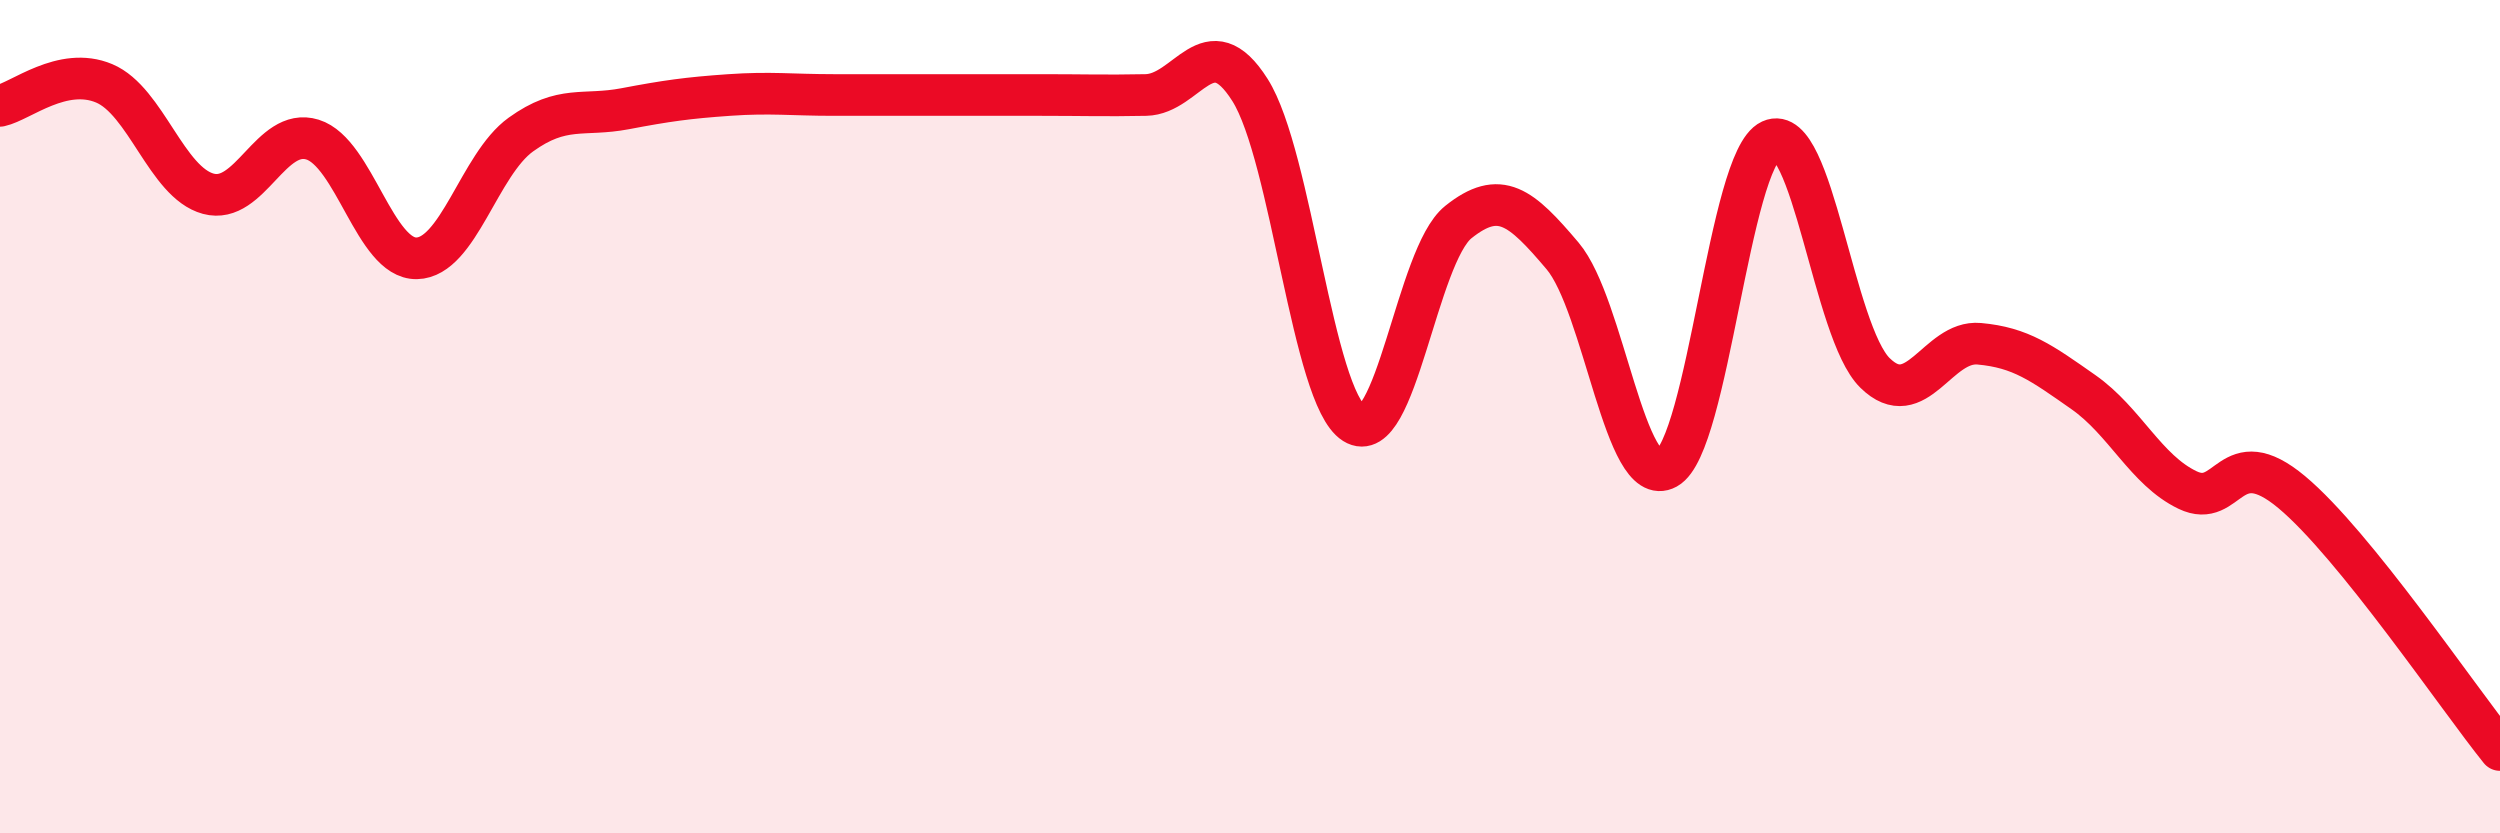 
    <svg width="60" height="20" viewBox="0 0 60 20" xmlns="http://www.w3.org/2000/svg">
      <path
        d="M 0,2.54 C 0.5,2.43 1.5,1.58 2.5,2 C 3.5,2.42 4,4.38 5,4.65 C 6,4.92 6.5,3.04 7.5,3.35 C 8.5,3.66 9,6.22 10,6.2 C 11,6.18 11.5,3.95 12.5,3.23 C 13.5,2.51 14,2.8 15,2.61 C 16,2.42 16.5,2.35 17.5,2.28 C 18.5,2.21 19,2.28 20,2.28 C 21,2.28 21.5,2.28 22.5,2.28 C 23.5,2.28 24,2.28 25,2.28 C 26,2.28 26.5,2.3 27.5,2.28 C 28.5,2.26 29,0.58 30,2.16 C 31,3.74 31.5,9.53 32.5,10.16 C 33.5,10.79 34,6.13 35,5.33 C 36,4.53 36.5,4.96 37.5,6.14 C 38.5,7.32 39,11.79 40,11.24 C 41,10.69 41.5,3.83 42.5,3.37 C 43.5,2.91 44,7.97 45,8.95 C 46,9.93 46.5,8.16 47.5,8.25 C 48.5,8.34 49,8.71 50,9.41 C 51,10.11 51.5,11.28 52.5,11.76 C 53.5,12.24 53.5,10.56 55,11.81 C 56.5,13.06 59,16.76 60,18L60 20L0 20Z"
        fill="#EB0A25"
        opacity="0.1"
        stroke-linecap="round"
        stroke-linejoin="round"
      />
      <path
        d="M 0,2.54 C 0.5,2.43 1.5,1.58 2.5,2 C 3.5,2.42 4,4.38 5,4.65 C 6,4.92 6.5,3.04 7.5,3.35 C 8.5,3.66 9,6.22 10,6.2 C 11,6.18 11.5,3.95 12.5,3.23 C 13.5,2.51 14,2.8 15,2.61 C 16,2.42 16.5,2.35 17.5,2.28 C 18.5,2.21 19,2.28 20,2.28 C 21,2.28 21.5,2.28 22.5,2.28 C 23.5,2.28 24,2.28 25,2.28 C 26,2.28 26.5,2.3 27.5,2.28 C 28.5,2.26 29,0.58 30,2.16 C 31,3.74 31.5,9.53 32.5,10.16 C 33.5,10.79 34,6.13 35,5.33 C 36,4.53 36.5,4.96 37.5,6.14 C 38.5,7.32 39,11.79 40,11.24 C 41,10.69 41.5,3.83 42.5,3.37 C 43.5,2.91 44,7.97 45,8.95 C 46,9.93 46.5,8.16 47.5,8.25 C 48.5,8.34 49,8.71 50,9.41 C 51,10.11 51.5,11.28 52.5,11.76 C 53.5,12.24 53.5,10.56 55,11.81 C 56.5,13.06 59,16.76 60,18"
        stroke="#EB0A25"
        stroke-width="1"
        fill="none"
        stroke-linecap="round"
        stroke-linejoin="round"
      />
    </svg>
  